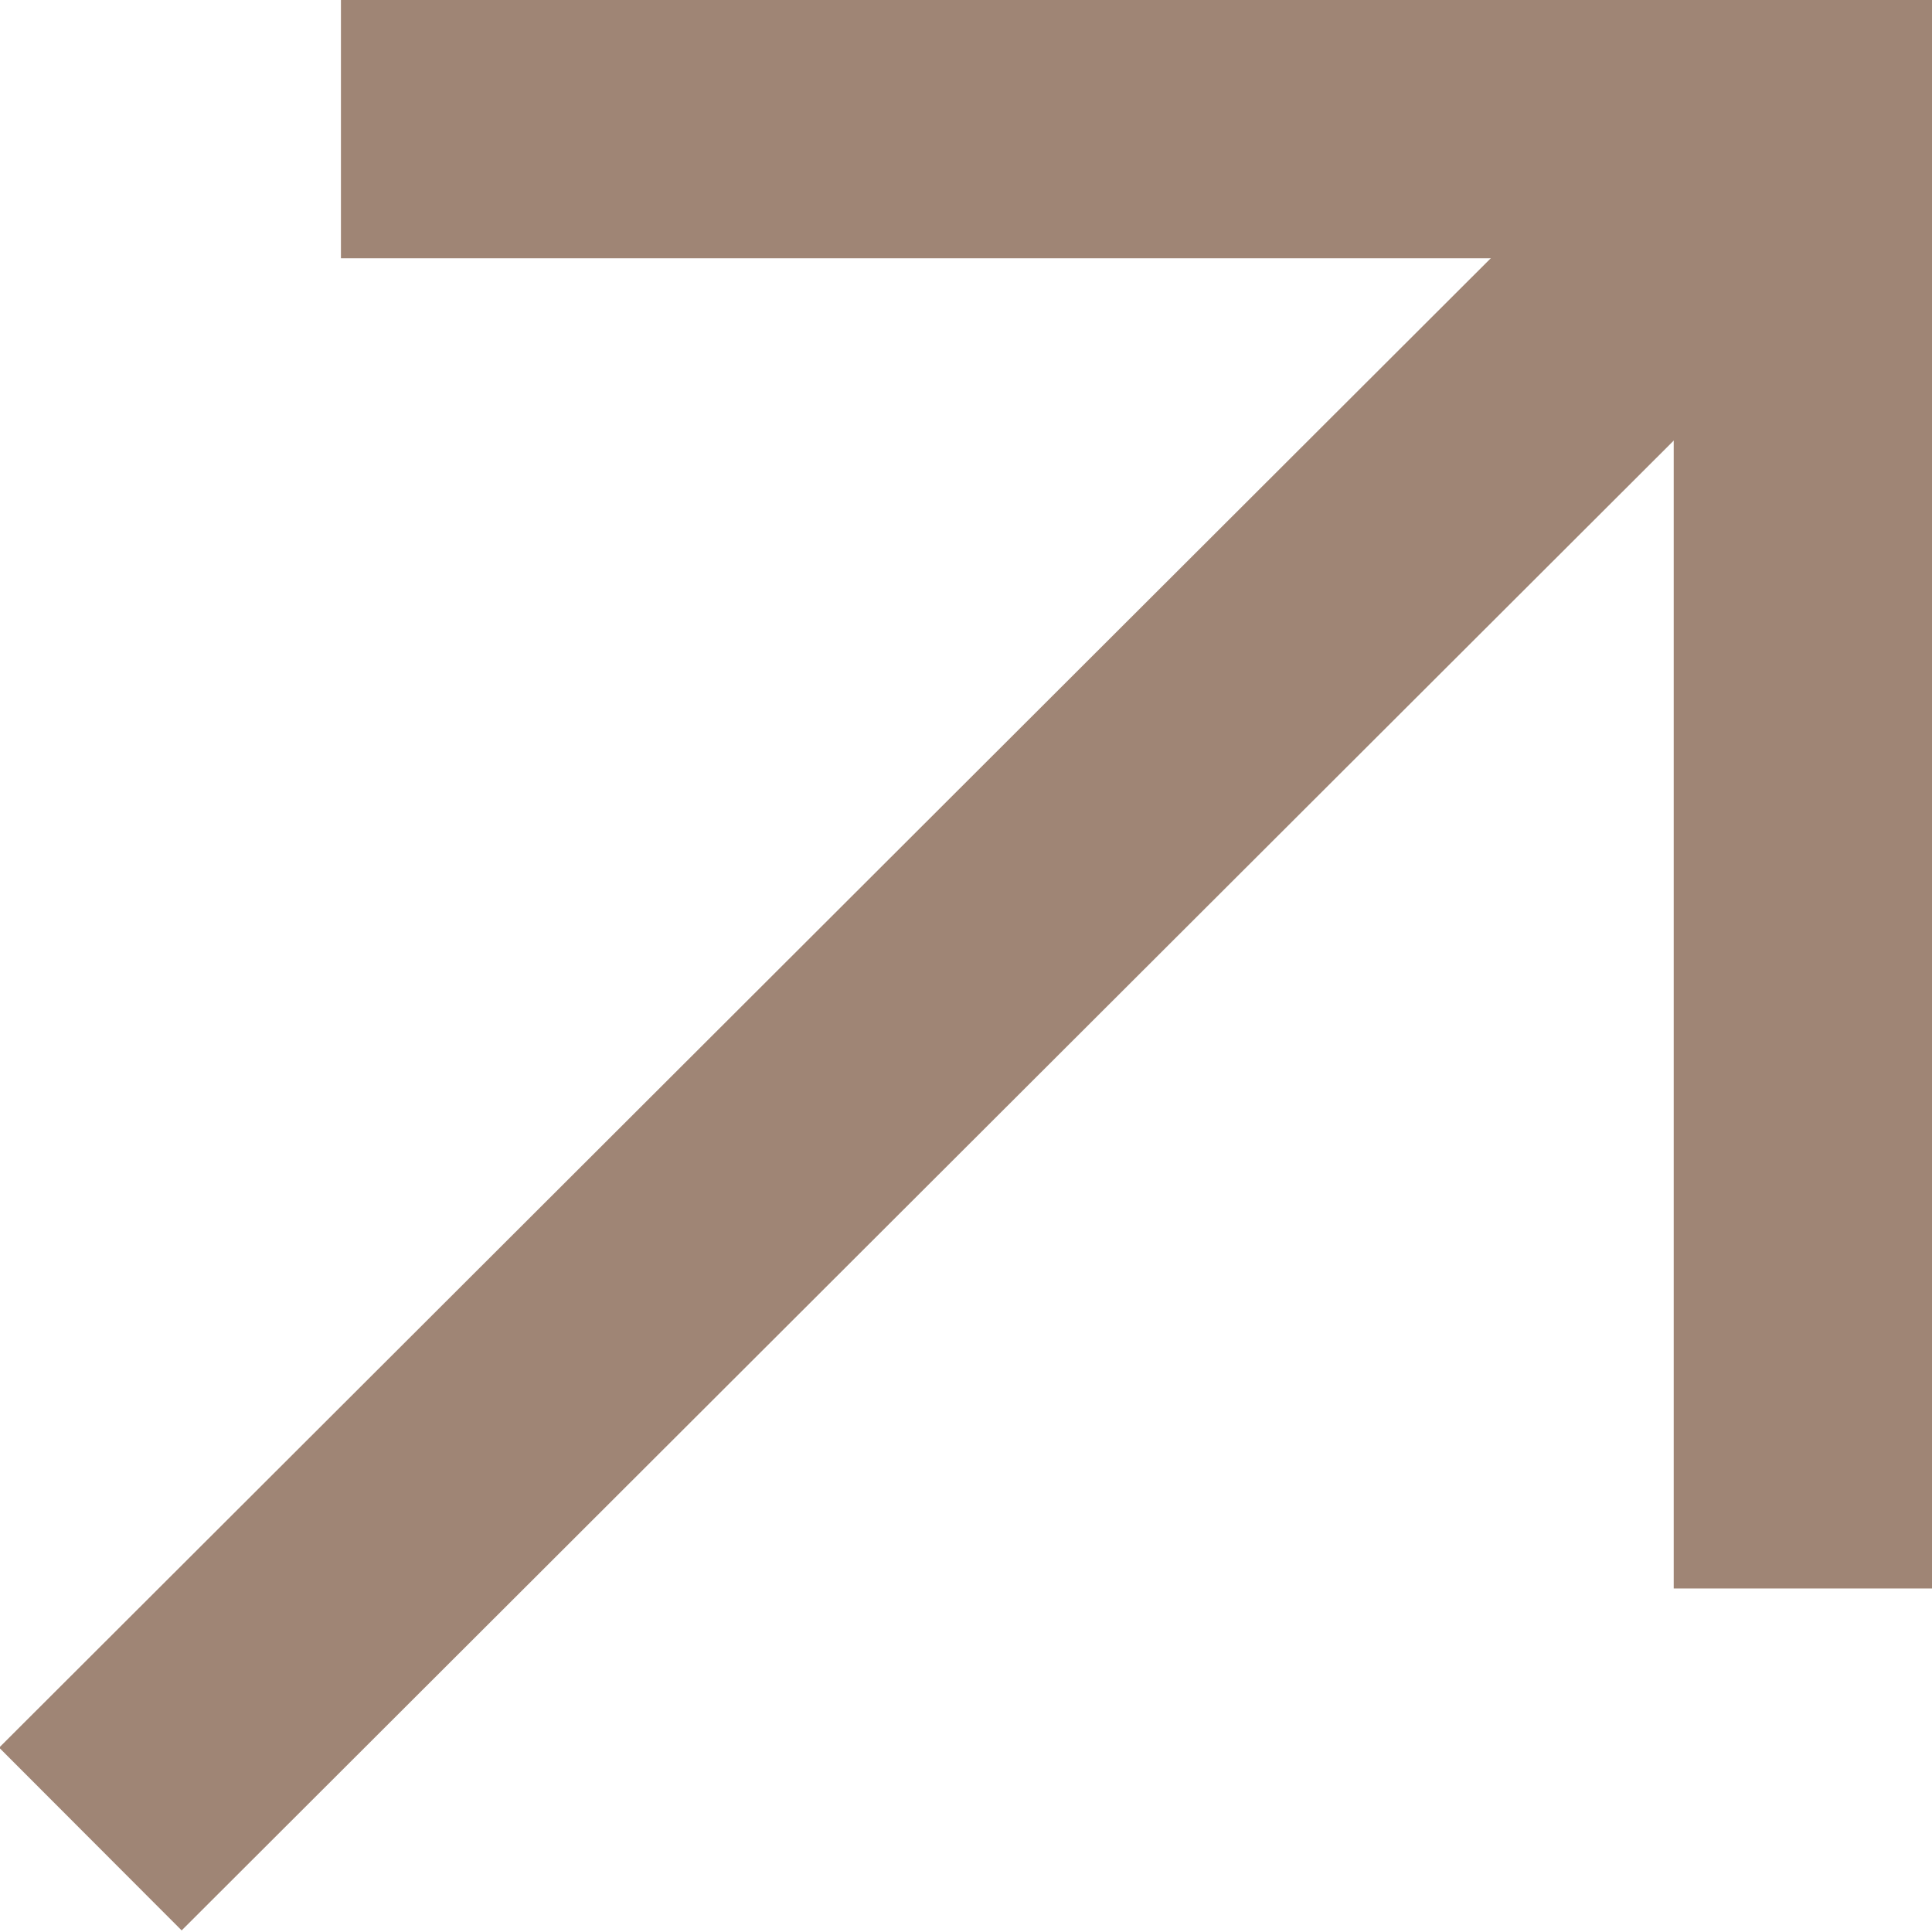 <?xml version="1.0" encoding="UTF-8"?>
<svg id="_ホバー" data-name="ホバー" xmlns="http://www.w3.org/2000/svg" viewBox="0 0 7.48 7.48">
  <defs>
    <style>
      .cls-1 {
        fill-rule: evenodd;
      }

      .cls-1, .cls-2 {
        fill: none;
        stroke: #9f8575;
        stroke-miterlimit: 10;
      }
    </style>
  </defs>
  <polyline class="cls-1" points="1.32 .5 6.98 .5 6.98 6.15"/>
  <line class="cls-2" x1="6.98" y1=".5" x2=".35" y2="7.12"/>
</svg>